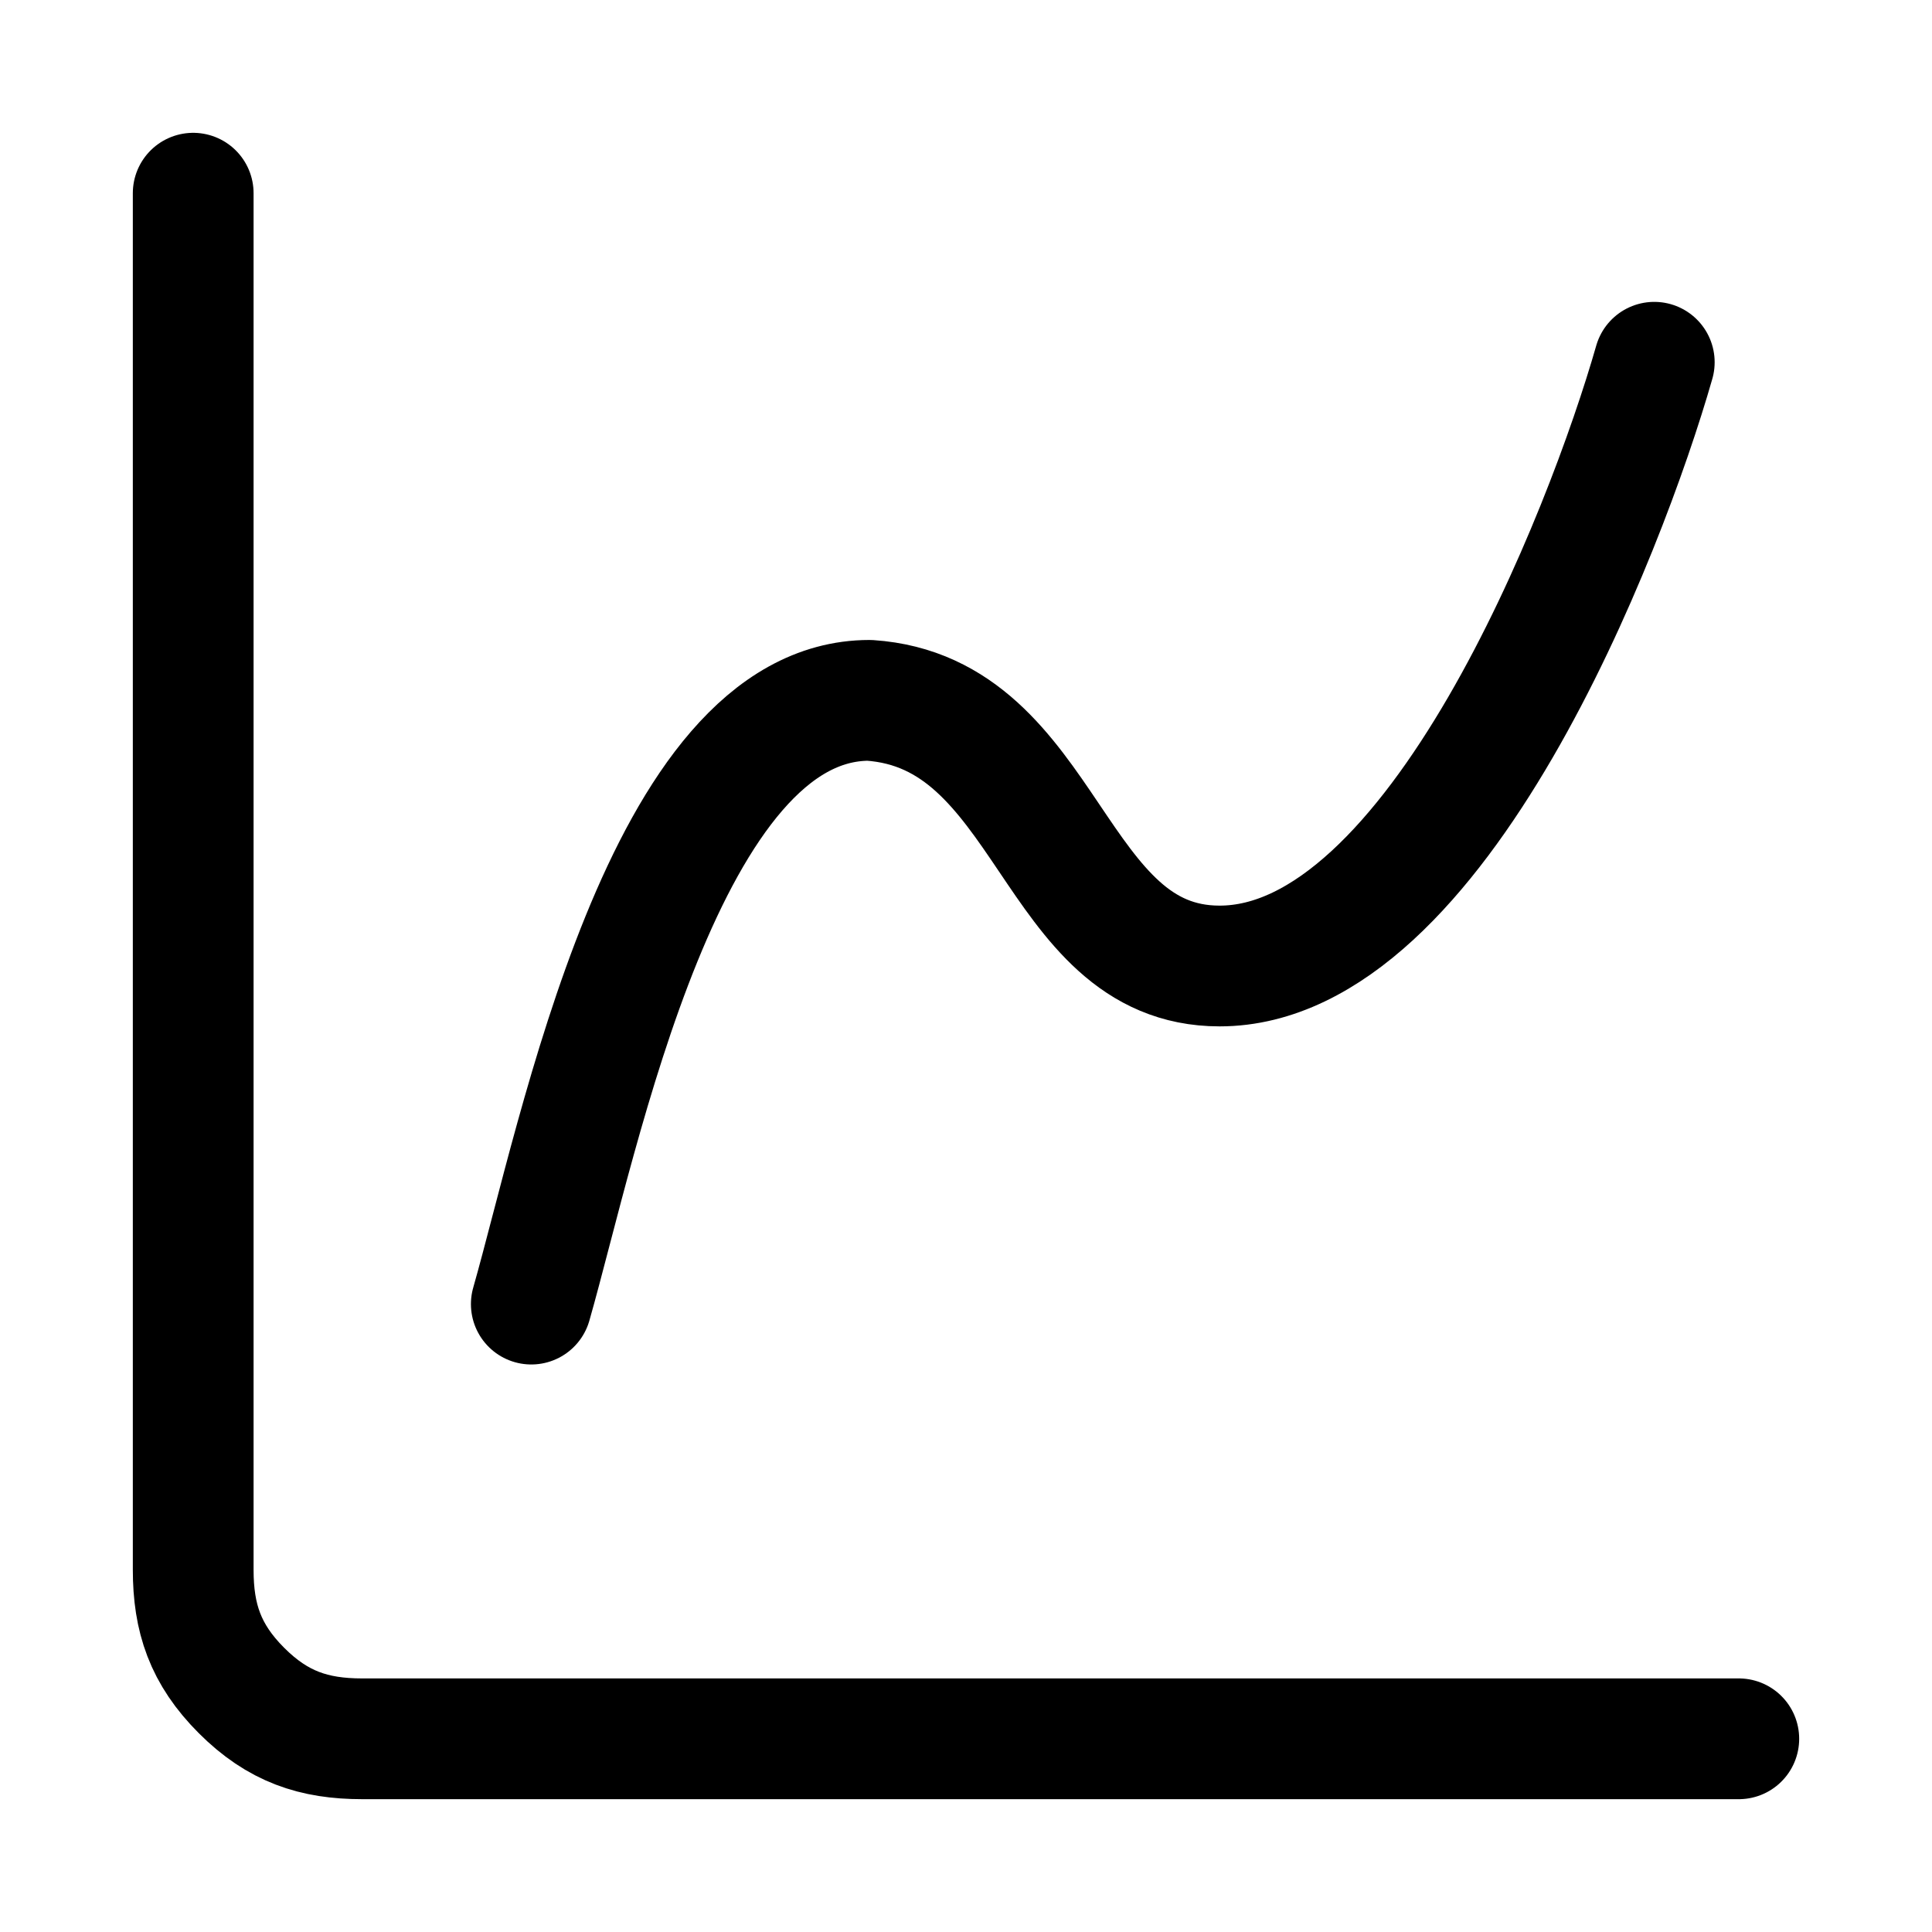 <?xml version="1.0" encoding="utf-8"?>
<!-- Generator: Adobe Illustrator 25.2.1, SVG Export Plug-In . SVG Version: 6.00 Build 0)  -->
<svg version="1.1" id="Livello_1" xmlns="http://www.w3.org/2000/svg" xmlns:xlink="http://www.w3.org/1999/xlink" x="0px" y="0px"
	 viewBox="0 0 16 16" style="enable-background:new 0 0 16 16;" xml:space="preserve">
<style type="text/css">
	.st0{fill:none;stroke:#000000;stroke-linecap:round;stroke-linejoin:round;}
</style>
<path class="st0" d="M1.6,1.6V13c0,0.4,0.1,0.7,0.4,1c0.3,0.3,0.6,0.4,1,0.4h11.4 M4.4,10.8c0.4-1.4,1.1-5,2.8-5
	C8.7,5.9,8.7,8,10.1,8c1.8,0,3.2-3.6,3.6-5"/>
</svg>
